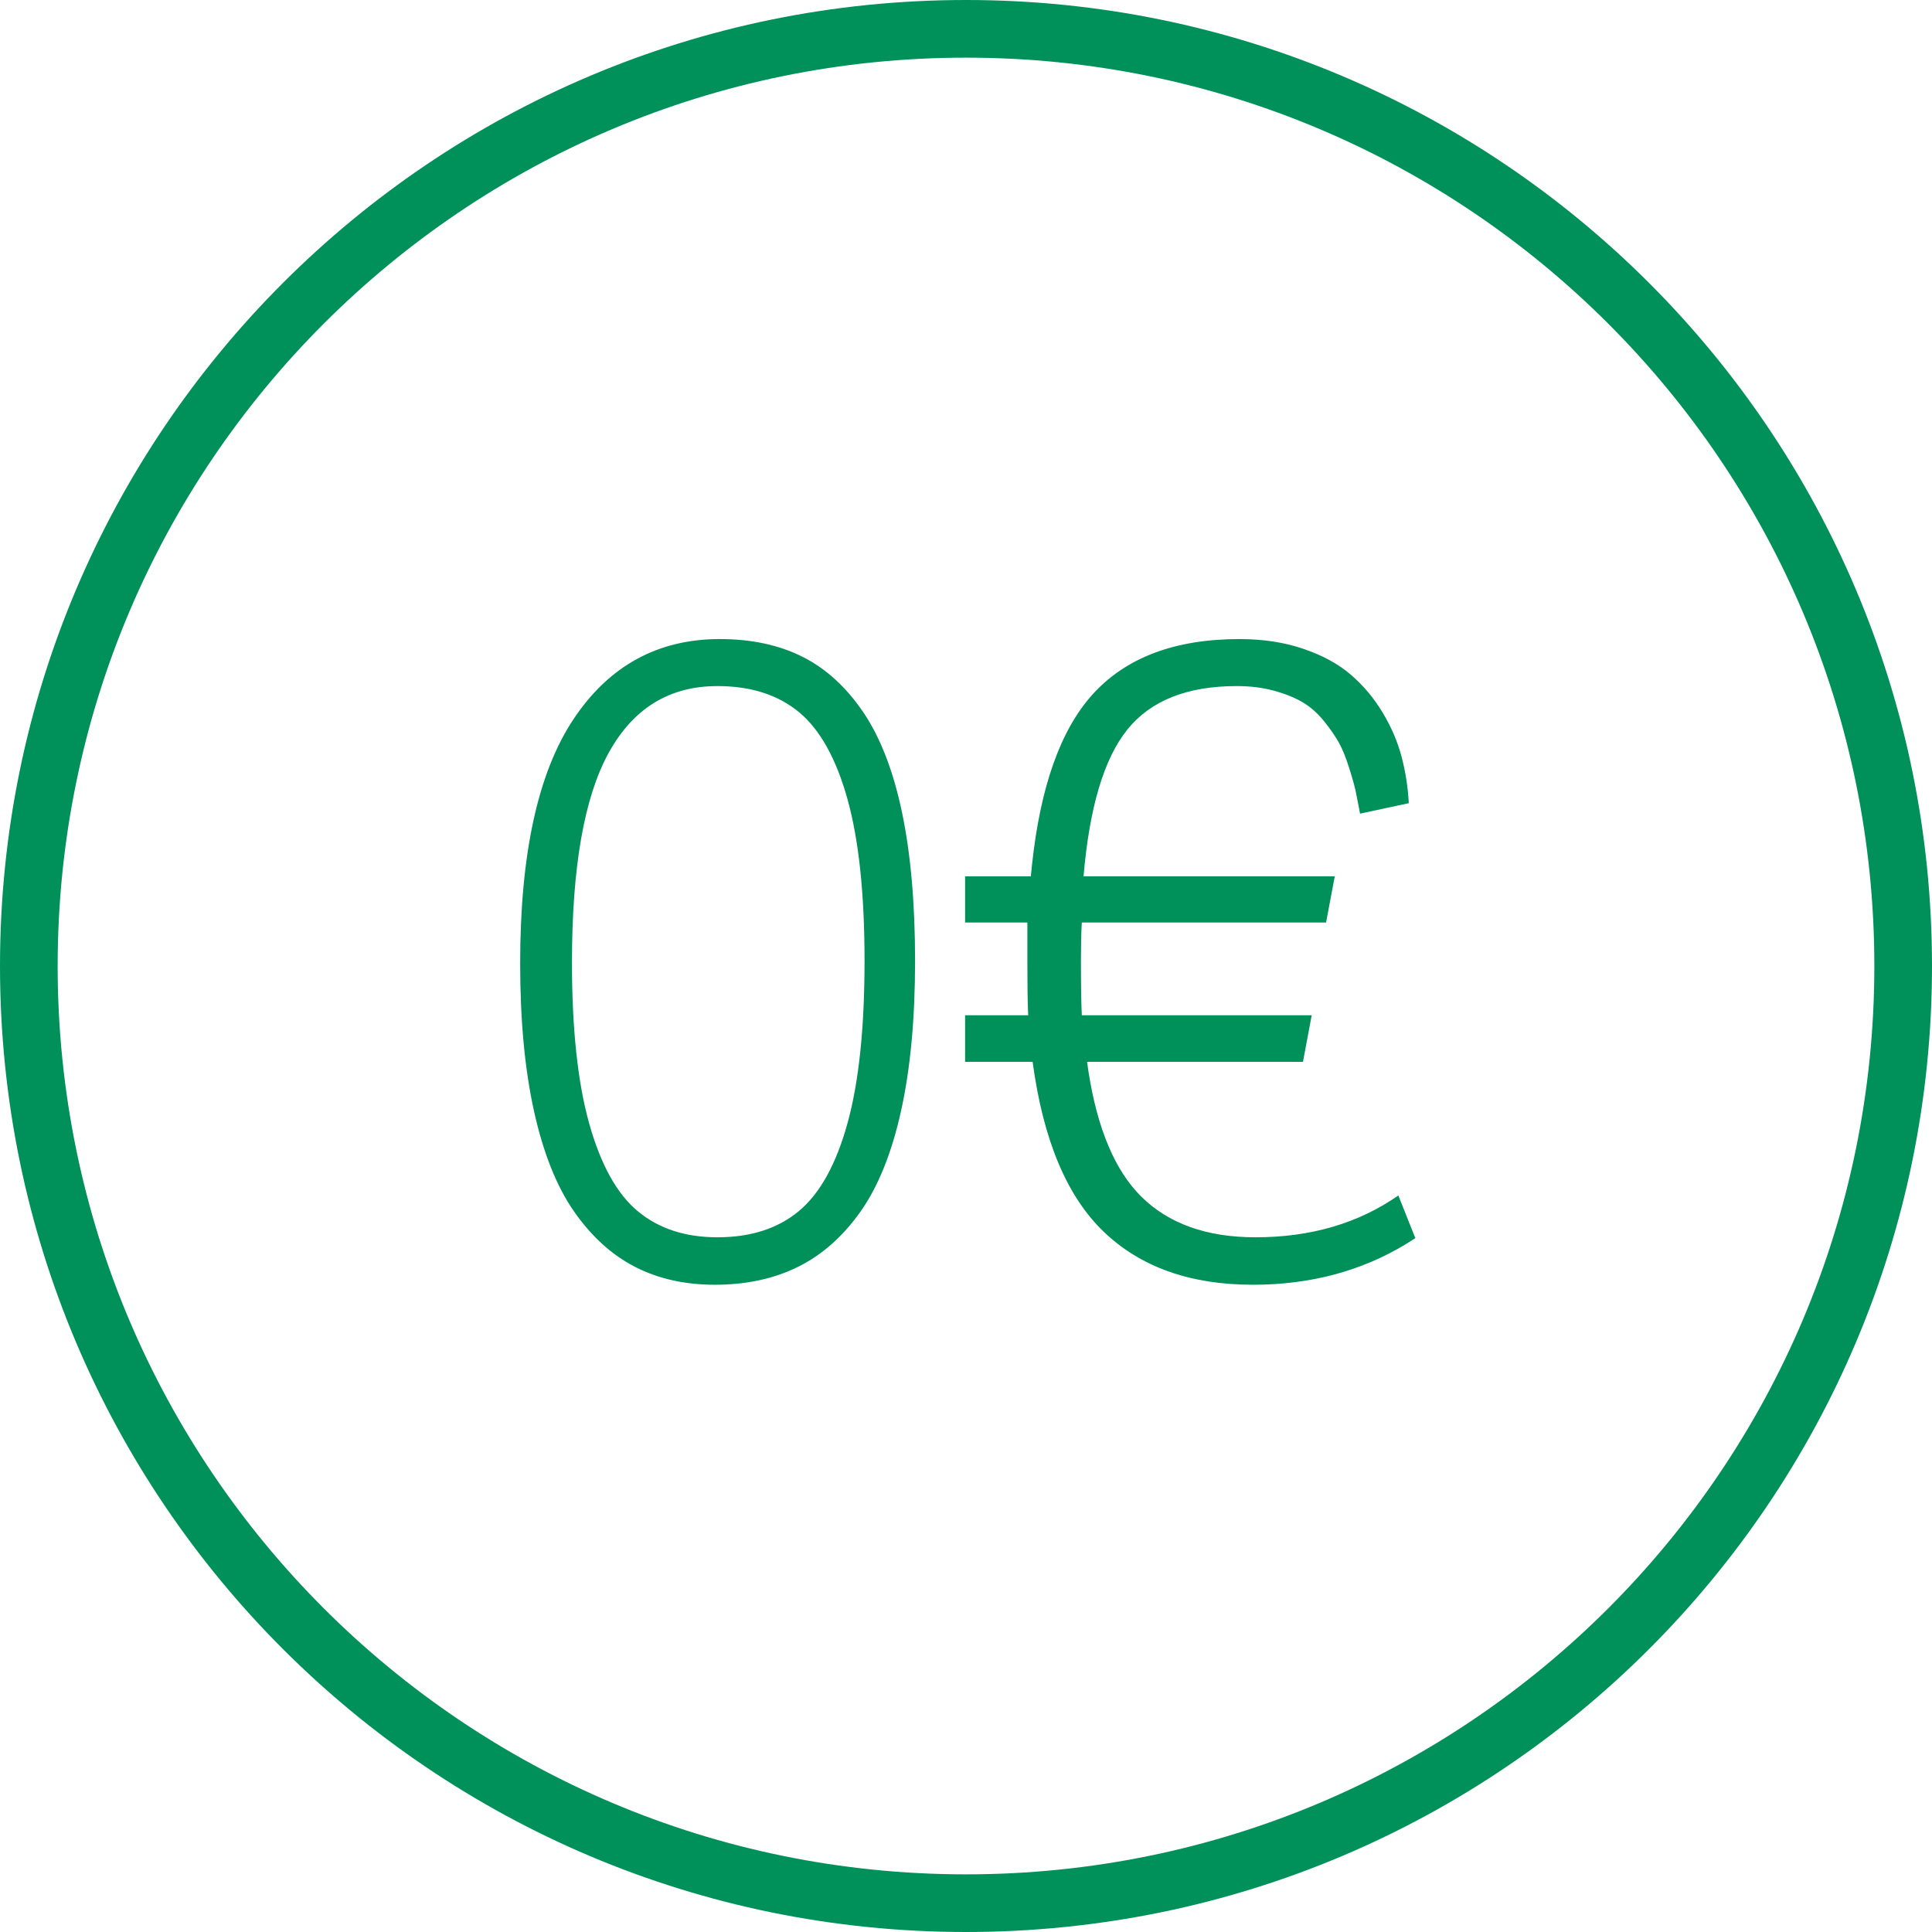 <svg xmlns="http://www.w3.org/2000/svg" width="64" height="64" viewBox="0 0 64 64">
    <path fill="#00915A" d="M32 0c17.673 0 32 14.327 32 32 0 17.673-14.327 32-32 32C14.327 64 0 49.673 0 32 0 14.327 14.327 0 32 0zm0 1.91C15.382 1.91 1.91 15.382 1.91 32c0 16.618 13.472 30.09 30.09 30.09 16.618 0 30.09-13.472 30.09-30.09C62.09 15.382 48.618 1.91 32 1.91zm-8.149 19.26c1.038 0 1.947.194 2.726.583.779.39 1.452 1.003 2.02 1.84.566.836.994 1.942 1.283 3.317.288 1.375.433 3.014.433 4.918 0 1.913-.154 3.567-.462 4.961-.308 1.395-.755 2.508-1.341 3.34-.587.831-1.28 1.444-2.077 1.838-.798.395-1.717.592-2.755.592-.99 0-1.87-.197-2.64-.592-.769-.394-1.442-1.005-2.019-1.831-.577-.827-1.019-1.933-1.327-3.318-.307-1.384-.461-3.019-.461-4.904 0-3.625.589-6.322 1.767-8.09 1.177-1.77 2.795-2.655 4.853-2.655zm17.207 0c.779 0 1.485.107 2.12.324.635.216 1.159.502 1.572.858.413.356.764.774 1.053 1.255.288.48.497.968.627 1.464.13.495.21 1.007.238 1.536l-1.615.346-.034-.182c-.043-.232-.08-.419-.11-.56-.039-.179-.11-.436-.217-.773-.105-.336-.216-.61-.331-.822-.116-.211-.28-.45-.49-.714-.212-.264-.446-.473-.7-.627-.255-.154-.572-.284-.952-.39-.38-.105-.796-.158-1.248-.158-1.644 0-2.853.48-3.627 1.442-.774.962-1.257 2.582-1.45 4.86h8.322l-.288 1.53h-8.091l-.007.123c-.014.262-.02.61-.022 1.047v.157c0 .807.01 1.389.029 1.745h7.615l-.289 1.543H36.01l.052.357c.297 1.873.874 3.237 1.729 4.093.909.908 2.175 1.363 3.8 1.363 1.827 0 3.404-.462 4.731-1.385l.563 1.413-.295.187c-1.488.905-3.183 1.357-5.085 1.357-2.077 0-3.726-.587-4.947-1.76s-2.005-3.048-2.351-5.625H31.97v-1.543h2.091l-.006-.127c-.015-.359-.022-.889-.022-1.59V30.56H31.97v-1.53h2.178l.039-.39c.277-2.577.942-4.451 1.995-5.624 1.105-1.23 2.73-1.846 4.875-1.846zm-17.294 1.557c-1.586 0-2.786.735-3.598 2.207-.813 1.47-1.219 3.788-1.219 6.952 0 2.192.19 3.968.57 5.329.38 1.36.916 2.33 1.608 2.906.692.577 1.572.866 2.64.866 1.105 0 2.007-.291 2.704-.873.697-.582 1.233-1.553 1.608-2.914.375-1.36.562-3.151.562-5.372 0-2.212-.187-3.993-.562-5.344-.375-1.35-.911-2.315-1.608-2.892-.697-.577-1.599-.865-2.705-.865z"/>
</svg>
